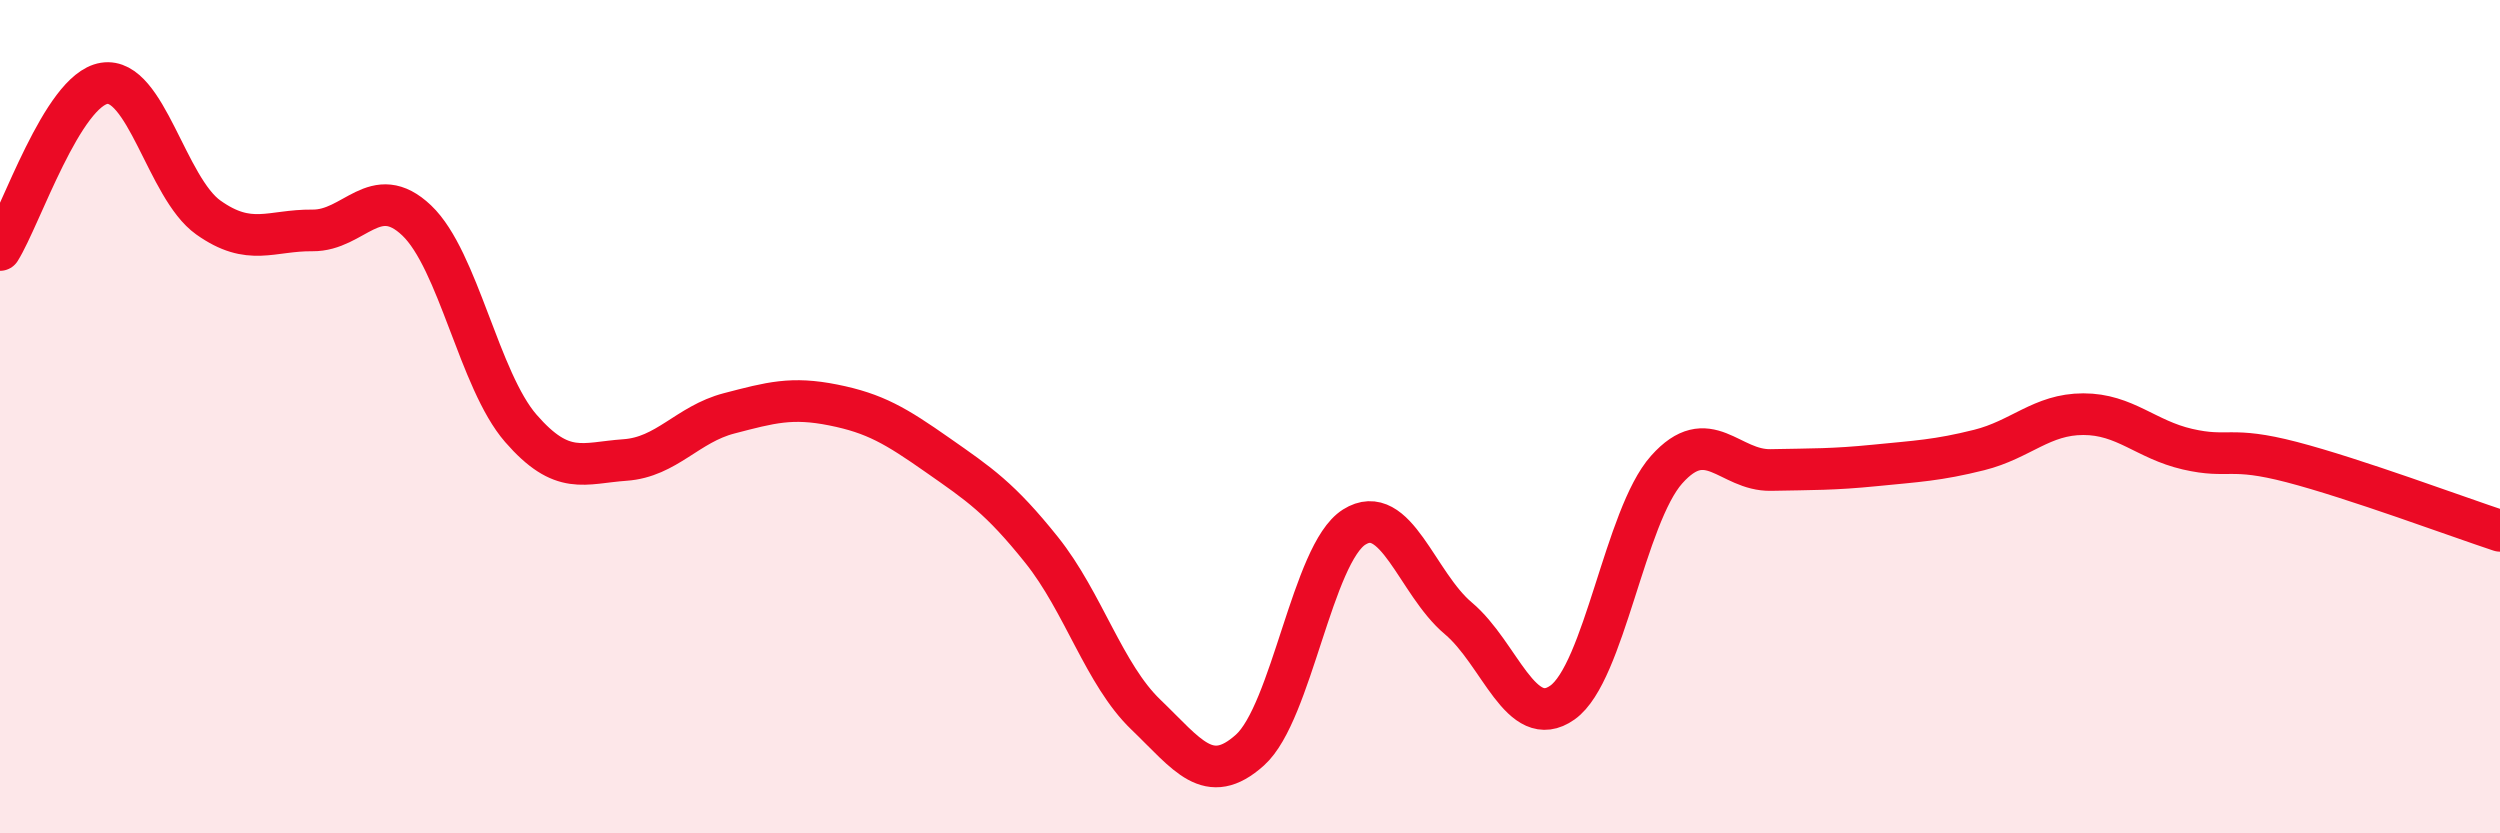 
    <svg width="60" height="20" viewBox="0 0 60 20" xmlns="http://www.w3.org/2000/svg">
      <path
        d="M 0,6 C 0.5,5.2 1.5,2.16 2.5,2 C 3.5,1.84 4,4.51 5,5.22 C 6,5.93 6.5,5.52 7.5,5.53 C 8.5,5.54 9,4.34 10,5.29 C 11,6.24 11.5,9.13 12.5,10.28 C 13.5,11.43 14,11.11 15,11.04 C 16,10.97 16.5,10.18 17.5,9.92 C 18.5,9.66 19,9.52 20,9.72 C 21,9.92 21.5,10.22 22.5,10.92 C 23.5,11.62 24,11.95 25,13.2 C 26,14.45 26.5,16.19 27.5,17.15 C 28.5,18.11 29,18.9 30,18 C 31,17.1 31.5,13.28 32.5,12.65 C 33.5,12.02 34,14 35,14.84 C 36,15.68 36.5,17.57 37.5,16.86 C 38.5,16.15 39,12.39 40,11.27 C 41,10.15 41.5,11.3 42.5,11.28 C 43.5,11.26 44,11.27 45,11.17 C 46,11.07 46.5,11.05 47.5,10.8 C 48.5,10.55 49,9.94 50,9.94 C 51,9.94 51.5,10.55 52.5,10.78 C 53.5,11.01 53.5,10.7 55,11.09 C 56.5,11.48 59,12.41 60,12.74L60 20L0 20Z"
        fill="#EB0A25"
        opacity="0.1"
        stroke-linecap="round"
        stroke-linejoin="round"
      />
      <path
        d="M 0,6 C 0.5,5.2 1.5,2.16 2.5,2 C 3.5,1.84 4,4.51 5,5.22 C 6,5.93 6.5,5.52 7.5,5.53 C 8.5,5.54 9,4.34 10,5.29 C 11,6.24 11.5,9.13 12.5,10.28 C 13.5,11.43 14,11.11 15,11.04 C 16,10.97 16.5,10.18 17.5,9.92 C 18.5,9.66 19,9.52 20,9.72 C 21,9.92 21.5,10.22 22.5,10.92 C 23.5,11.62 24,11.95 25,13.2 C 26,14.45 26.5,16.19 27.5,17.15 C 28.5,18.11 29,18.9 30,18 C 31,17.1 31.5,13.28 32.5,12.65 C 33.5,12.02 34,14 35,14.84 C 36,15.68 36.5,17.57 37.5,16.86 C 38.5,16.15 39,12.39 40,11.27 C 41,10.15 41.5,11.3 42.5,11.28 C 43.5,11.26 44,11.27 45,11.17 C 46,11.07 46.5,11.05 47.5,10.8 C 48.5,10.55 49,9.94 50,9.94 C 51,9.94 51.5,10.55 52.5,10.78 C 53.5,11.01 53.5,10.7 55,11.09 C 56.5,11.48 59,12.41 60,12.74"
        stroke="#EB0A25"
        stroke-width="1"
        fill="none"
        stroke-linecap="round"
        stroke-linejoin="round"
      />
    </svg>
  